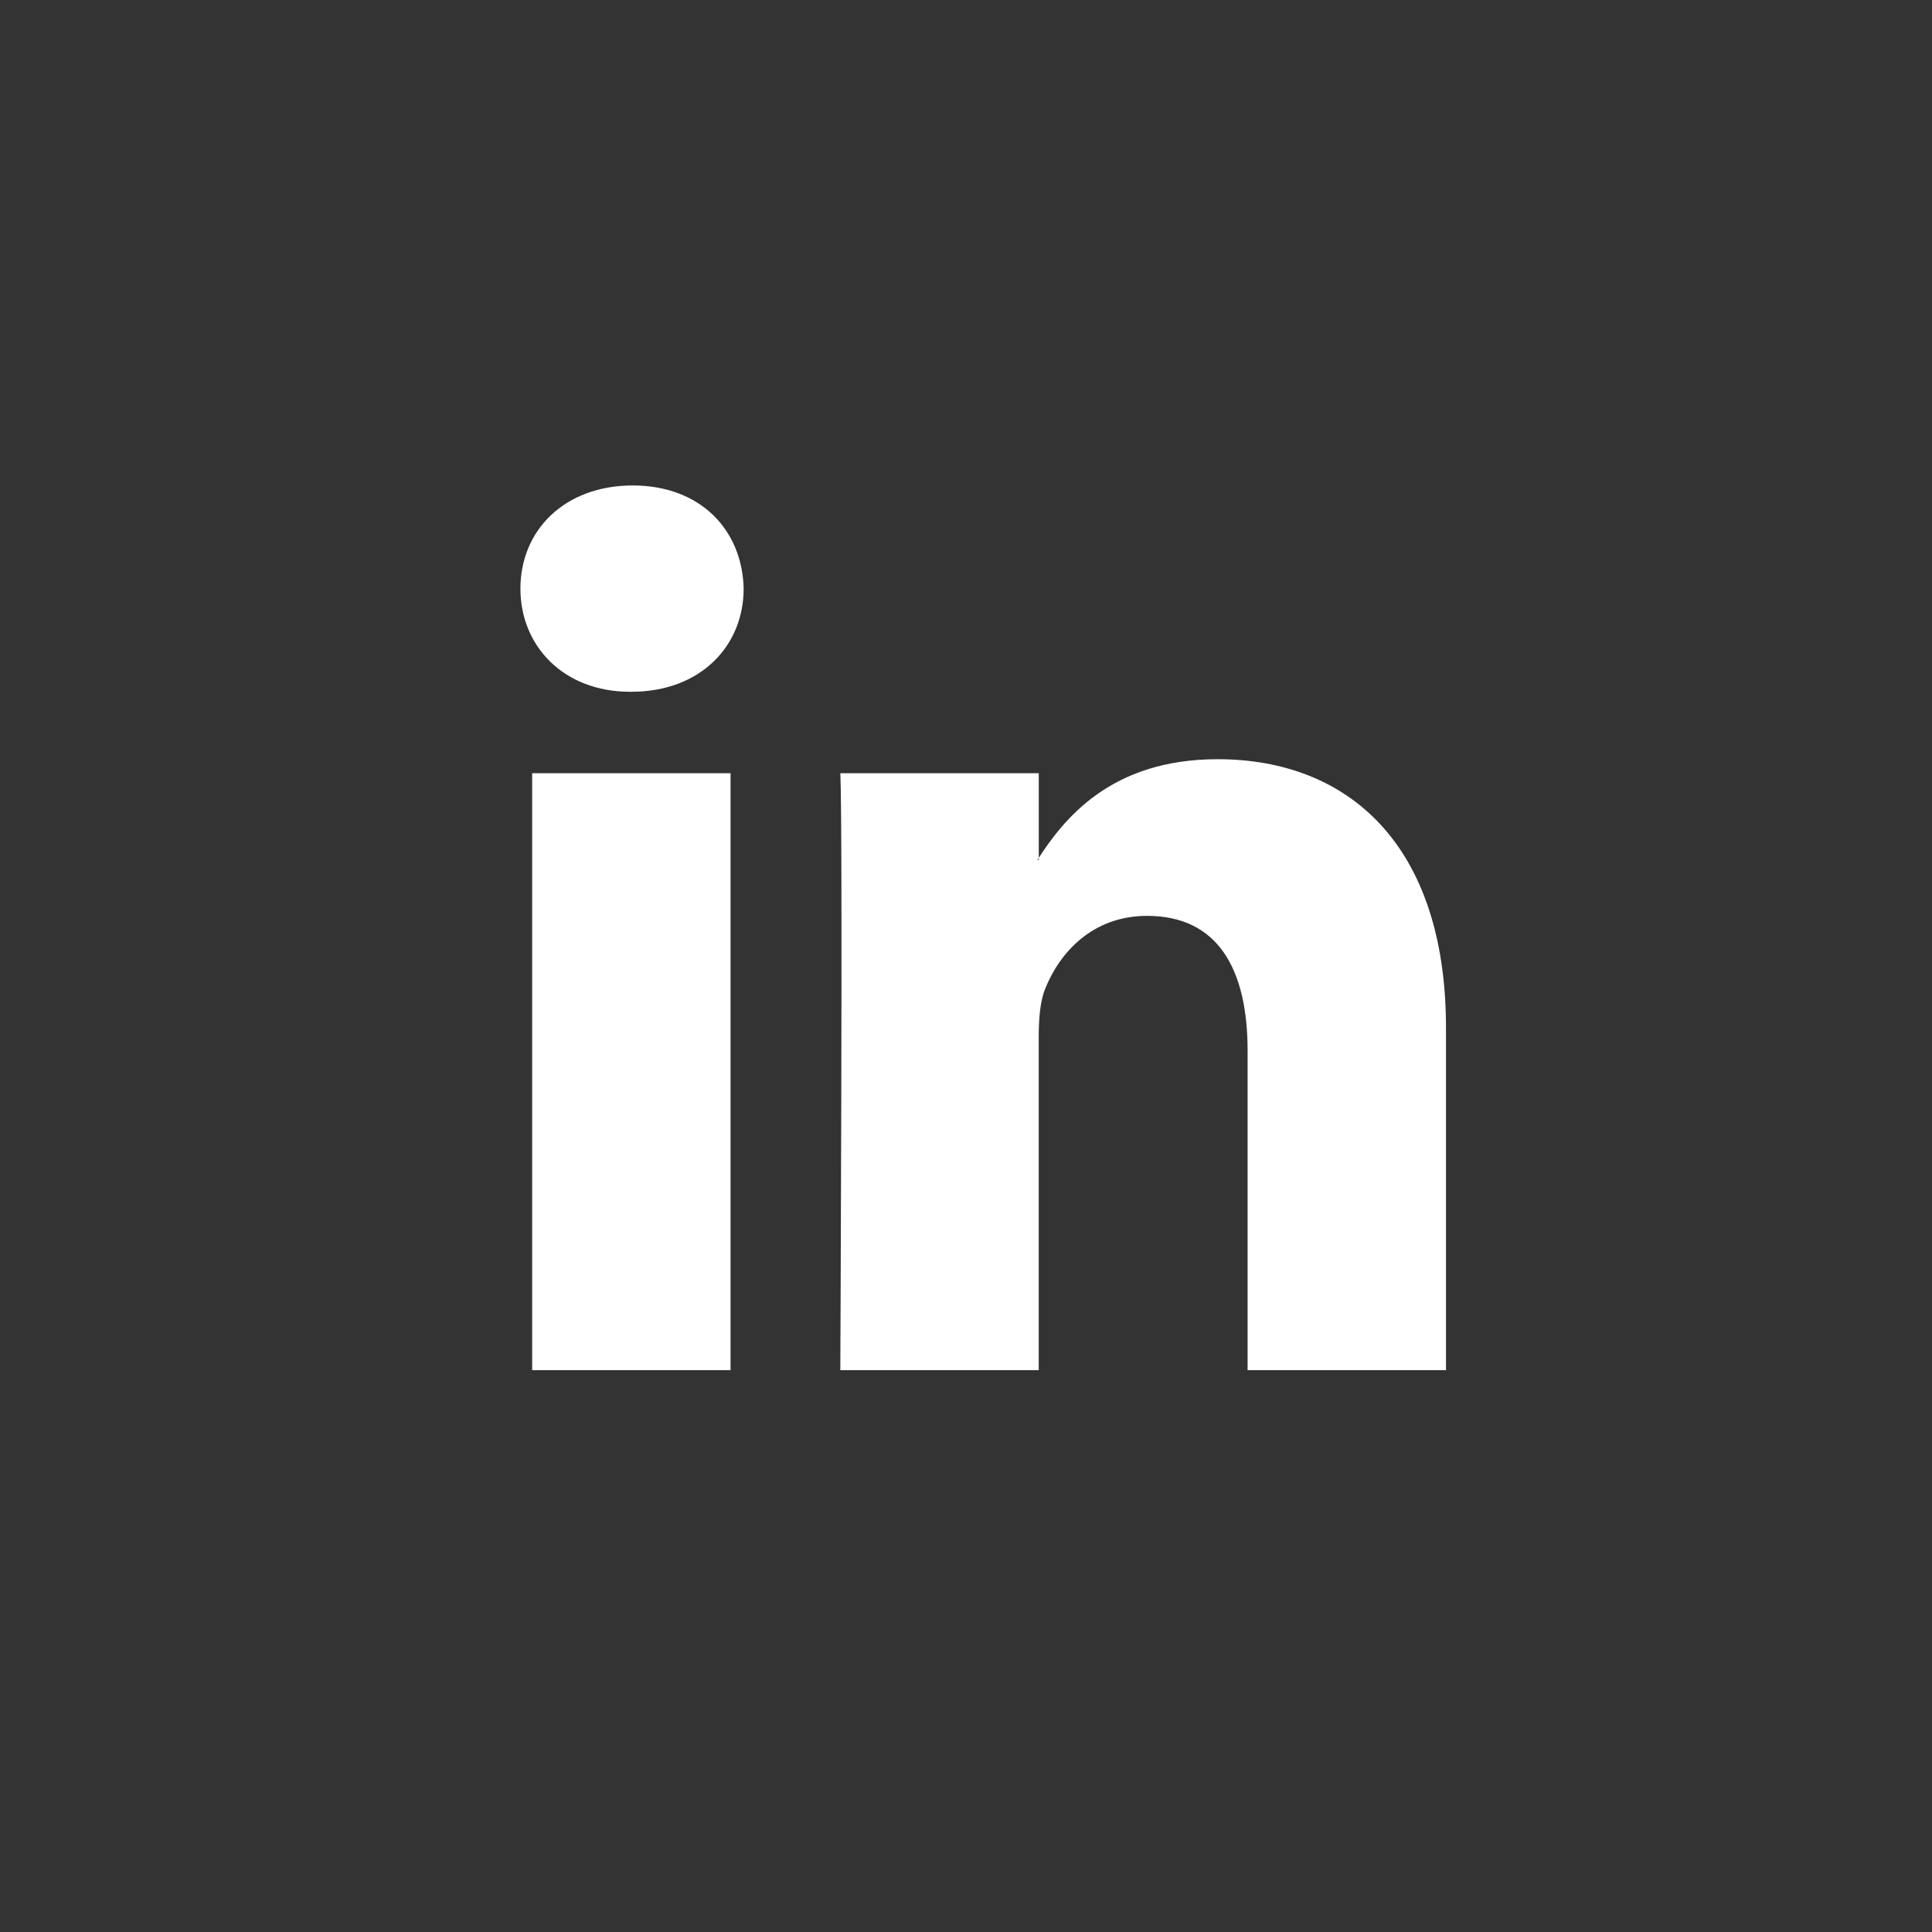 <?xml version="1.0" encoding="utf-8"?>
<!-- Generator: Adobe Illustrator 16.0.0, SVG Export Plug-In . SVG Version: 6.00 Build 0)  -->
<!DOCTYPE svg PUBLIC "-//W3C//DTD SVG 1.0//EN" "http://www.w3.org/TR/2001/REC-SVG-20010904/DTD/svg10.dtd">
<svg version="1.0" id="Layer_1" xmlns="http://www.w3.org/2000/svg" xmlns:xlink="http://www.w3.org/1999/xlink" x="0px" y="0px"
	 viewBox="0 0 54 54" enable-background="new 0 0 54 54" xml:space="preserve">
<rect x="0" y="0" width="54" height="54" fill="#333333" stroke="none"/>
<g>
	<g>
		<path fill-rule="evenodd" clip-rule="evenodd" fill="#FFFFFF" d="M20.419,38.297V21.612h-5.545v16.685H20.419L20.419,38.297z
			 M17.646,19.335c1.935,0,3.139-1.281,3.139-2.882c-0.036-1.639-1.204-2.884-3.101-2.884c-1.897,0-3.138,1.245-3.138,2.884
			c0,1.601,1.203,2.882,3.064,2.882H17.646L17.646,19.335z"/>
		<path fill-rule="evenodd" clip-rule="evenodd" fill="#FFFFFF" d="M23.487,38.297h5.546v-9.317c0-0.498,0.036-0.997,0.184-1.352
			c0.4-0.997,1.312-2.029,2.845-2.029c2.008,0,2.809,1.529,2.809,3.772v8.926h5.545V28.73c0-5.125-2.735-7.51-6.384-7.51
			c-2.991,0-4.304,1.674-5.034,2.812h0.036v-2.42h-5.546C23.56,23.178,23.487,38.297,23.487,38.297L23.487,38.297z"/>
	</g>
</g>
</svg>

